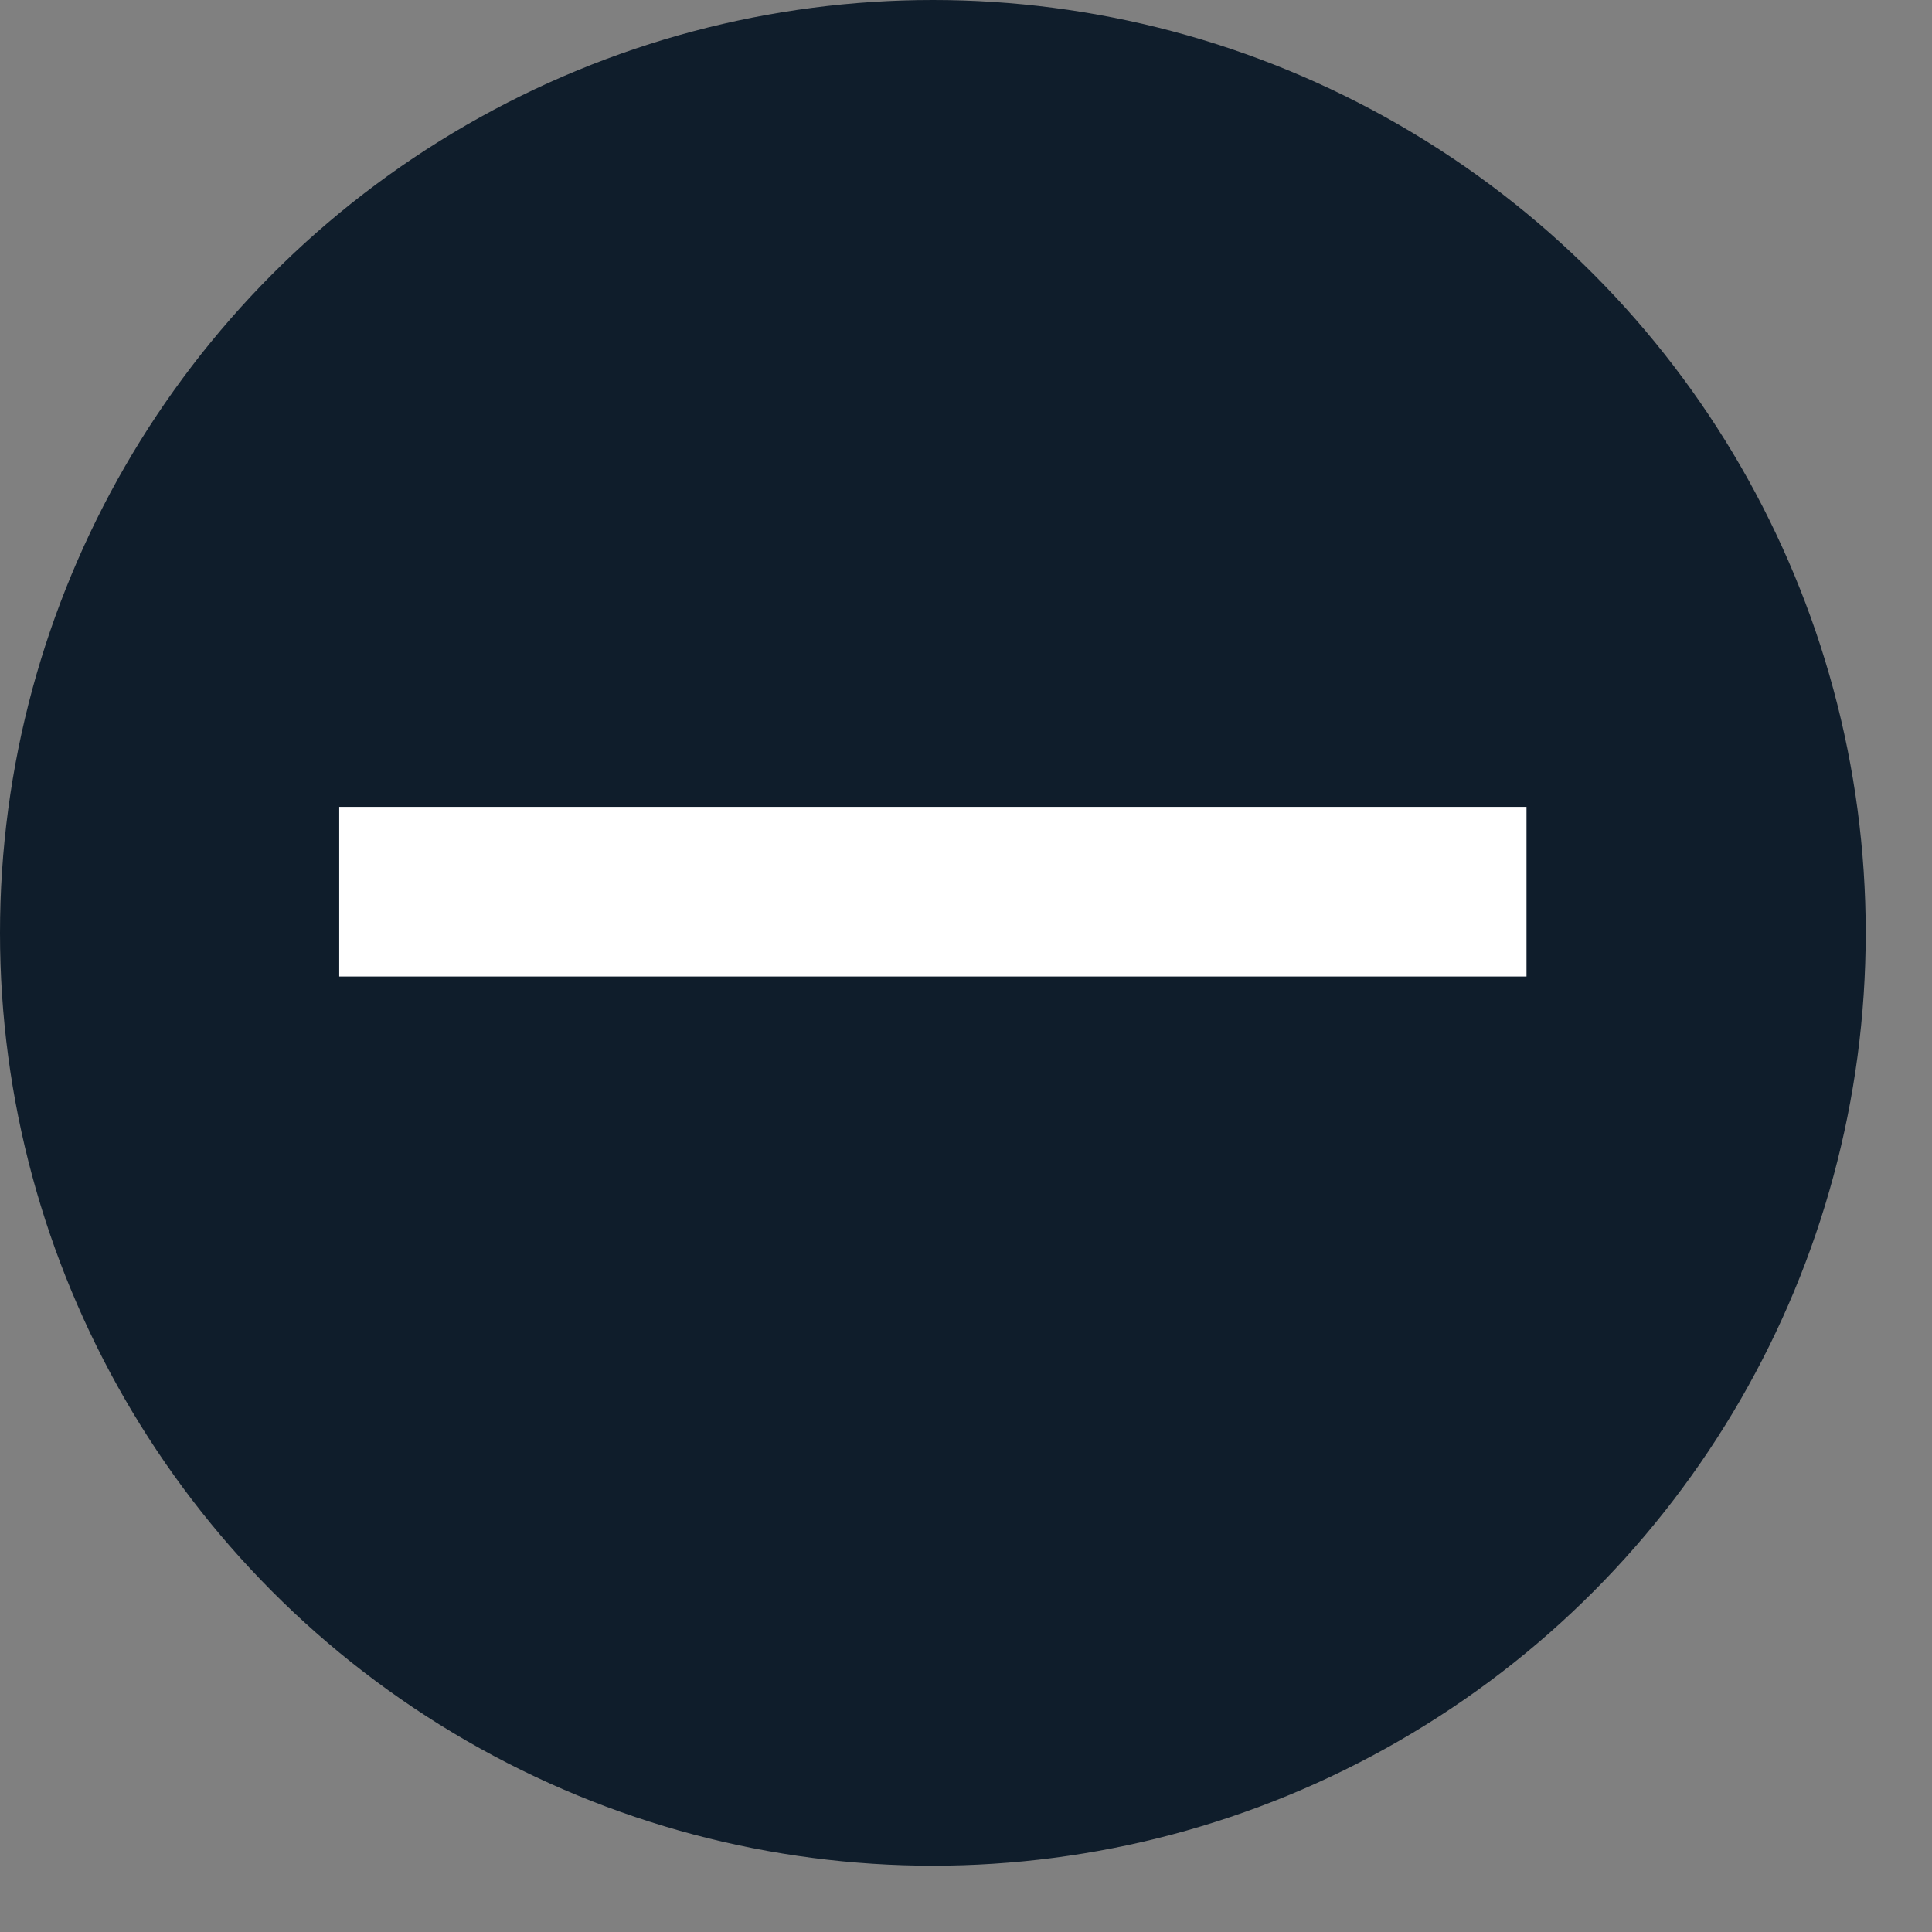 <svg width="26" height="26" viewBox="0 0 26 26" fill="none" xmlns="http://www.w3.org/2000/svg">
<rect x="0" y="0" width="26" height="26" fill="#808080" stroke="none"/>
<circle cx="12.554" cy="12.554" r="12.554" fill="#0F1D2B"/>
<path d="M4.565 12H20.543" stroke="white" stroke-width="2.283"/>
</svg>
